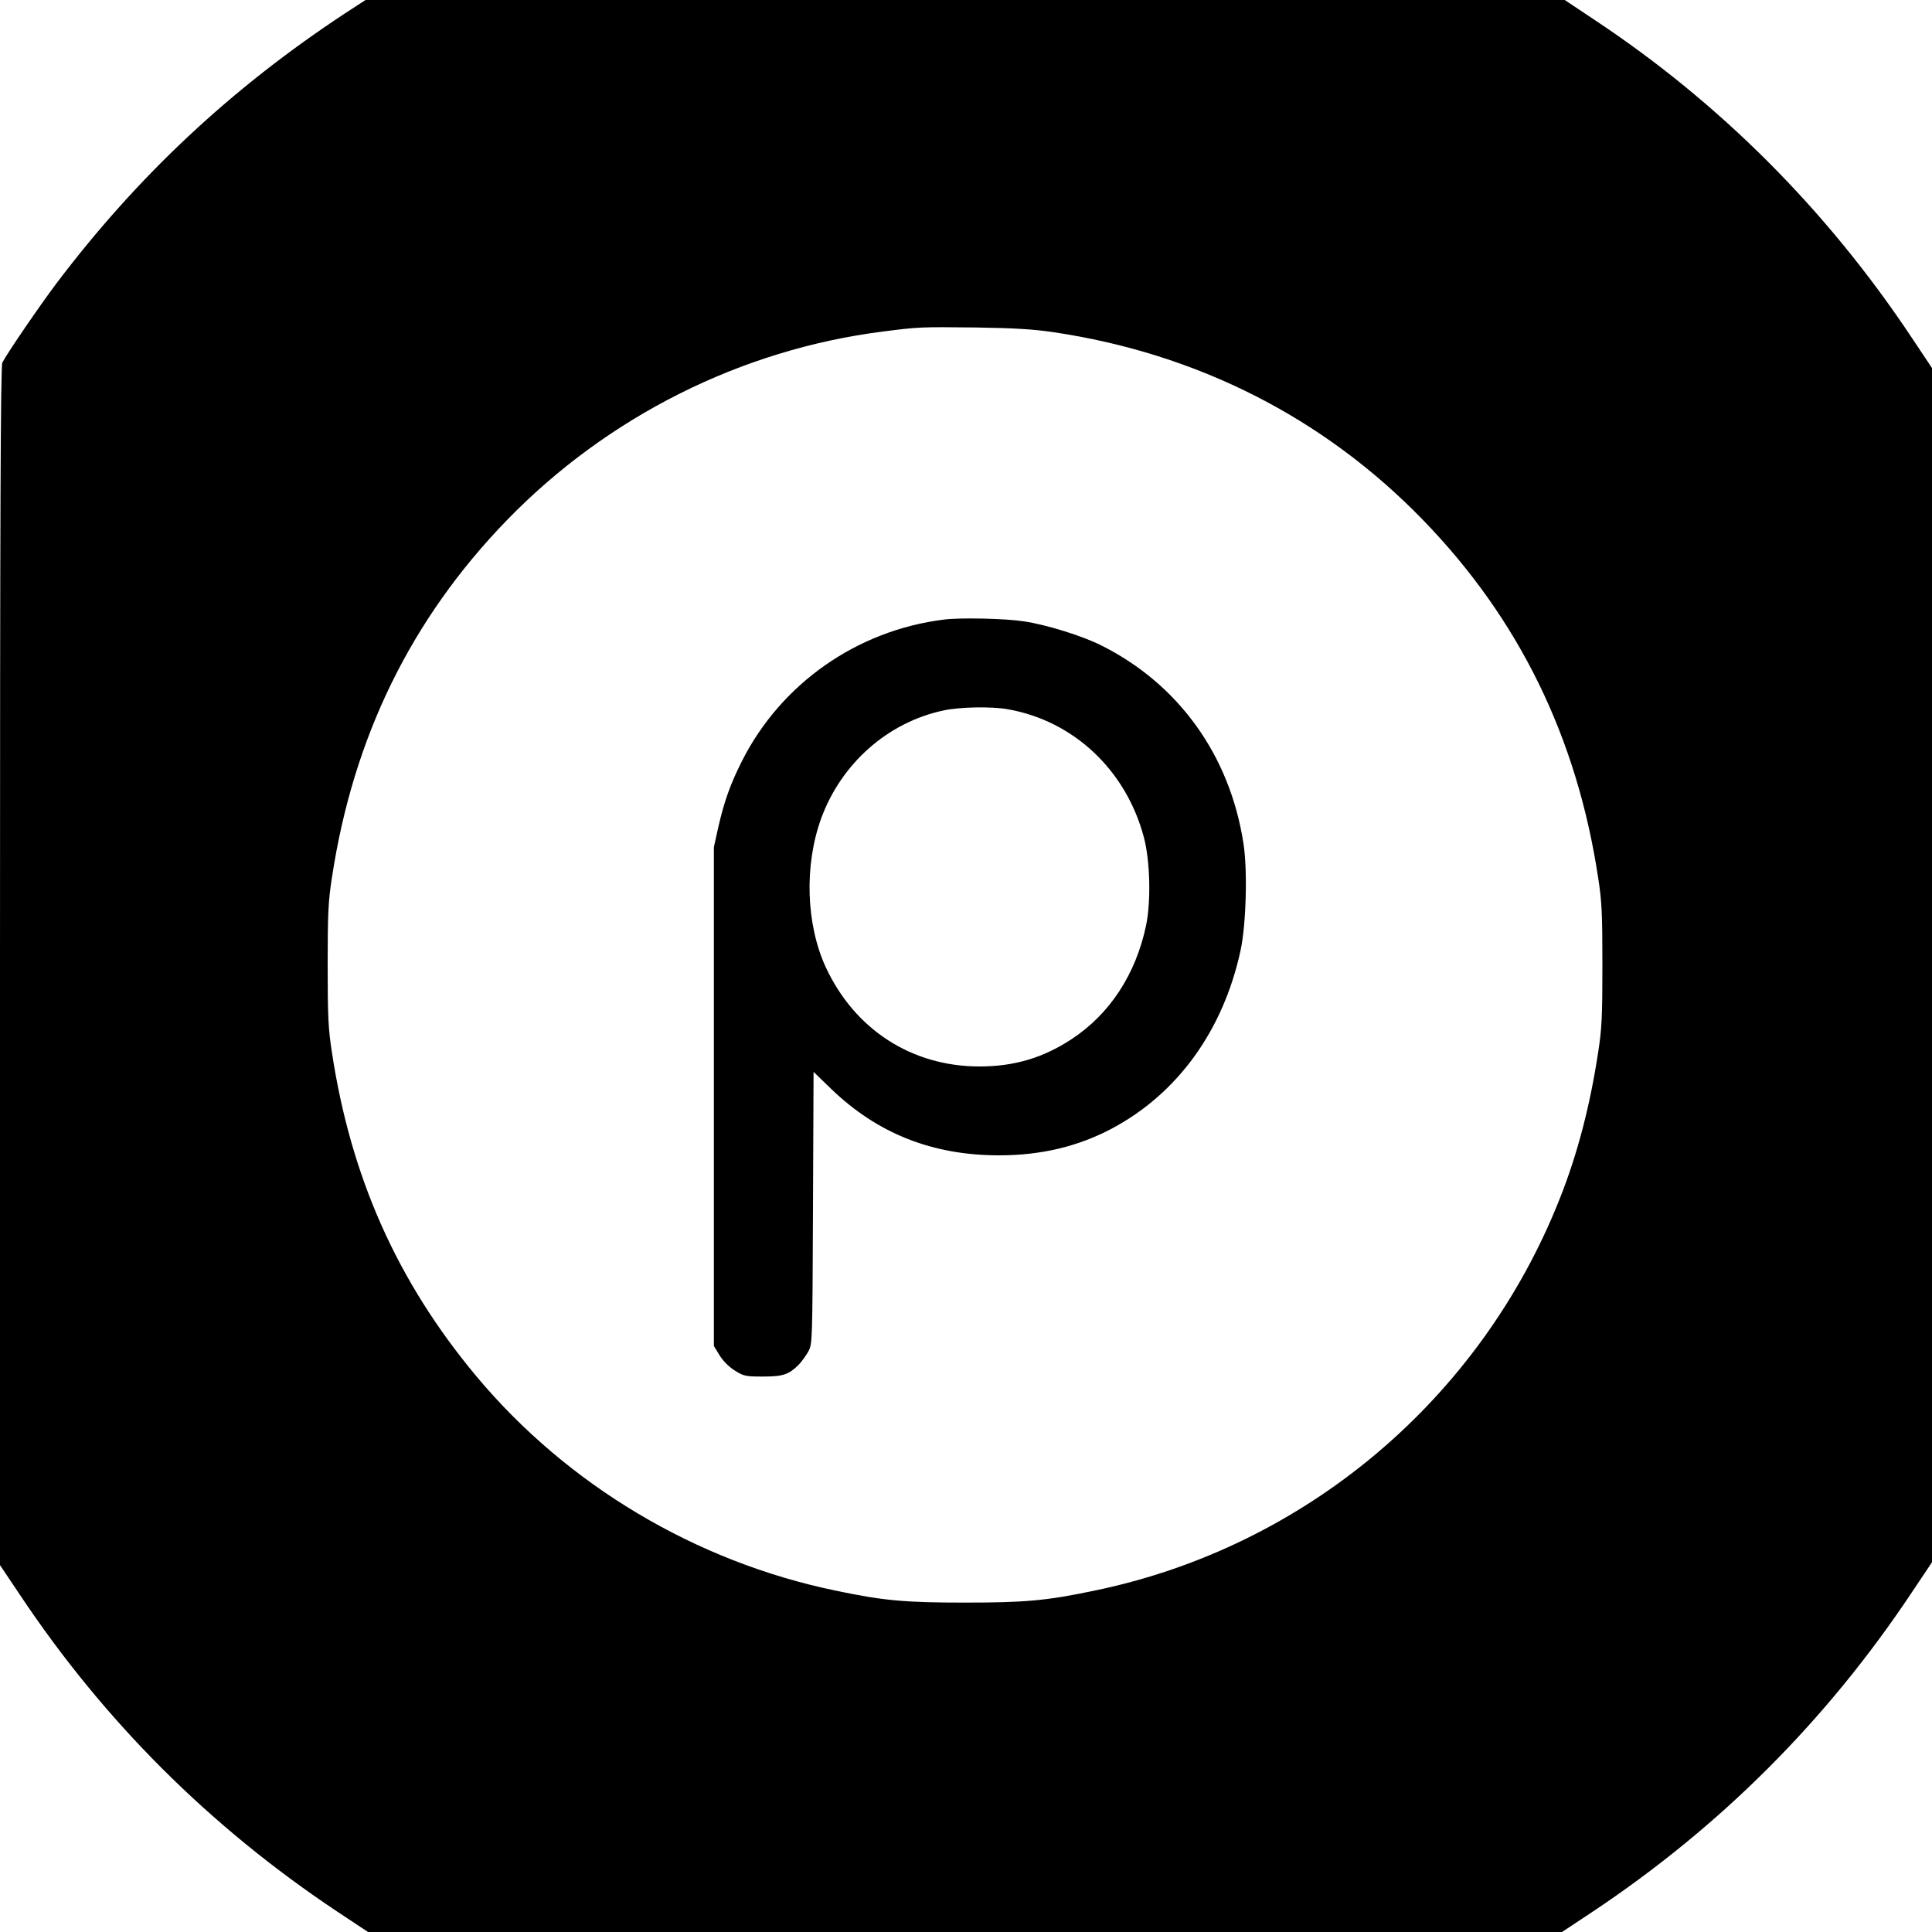 <?xml version="1.0" standalone="no"?>
<!DOCTYPE svg PUBLIC "-//W3C//DTD SVG 20010904//EN"
 "http://www.w3.org/TR/2001/REC-SVG-20010904/DTD/svg10.dtd">
<svg version="1.0" xmlns="http://www.w3.org/2000/svg"
 width="1000pt" height="1000pt" viewBox="0 0 1000 1000"
 preserveAspectRatio="xMidYMid meet">
<g transform="translate(0,1000) scale(0.1,-0.1)"
fill="#000000" stroke="none">
<path d="M1783 9929 c-587 -387 -1070 -839 -1491 -1396 -83 -110 -255 -361
-280 -410 -9 -16 -12 -800 -12 -3123 l0 -3101 102 -152 c436 -655 984 -1202
1643 -1641 l160 -106 3090 0 3090 0 160 106 c661 441 1209 989 1650 1651 l105
157 0 3091 0 3090 -106 159 c-440 661 -993 1214 -1642 1644 l-153 102 -3104 0
-3103 0 -109 -71z m3667 -1648 c746 -110 1402 -443 1915 -972 497 -512 797
-1125 907 -1852 19 -122 22 -185 22 -452 0 -267 -3 -330 -22 -452 -42 -276
-107 -527 -199 -758 -411 -1039 -1318 -1803 -2408 -2028 -247 -52 -359 -62
-670 -62 -311 0 -423 10 -670 62 -724 150 -1388 546 -1859 1109 -409 490 -650
1030 -748 1677 -19 122 -22 185 -22 452 0 267 3 330 22 452 110 727 410 1340
907 1852 520 535 1211 882 1945 975 187 24 194 24 480 21 199 -3 298 -9 400
-24z"/>
<path d="M4885 6793 c-450 -56 -843 -332 -1045 -733 -61 -121 -92 -210 -122
-341 l-23 -104 0 -1291 0 -1291 30 -49 c19 -30 49 -60 80 -79 45 -28 55 -30
144 -30 104 0 133 10 185 61 15 16 38 47 50 69 21 40 21 45 24 744 l3 703 92
-89 c239 -230 523 -343 868 -343 216 0 406 45 581 137 342 181 579 508 669
923 29 133 37 417 15 555 -70 454 -334 823 -735 1024 -99 50 -286 108 -402
125 -96 15 -332 20 -414 9z m331 -464 c342 -60 613 -316 705 -664 32 -122 37
-331 11 -455 -53 -253 -188 -459 -386 -589 -148 -97 -298 -141 -476 -141 -351
0 -646 191 -796 514 -102 222 -112 525 -24 769 104 285 345 499 635 560 83 18
248 21 331 6z"/>
</g>
</svg>
